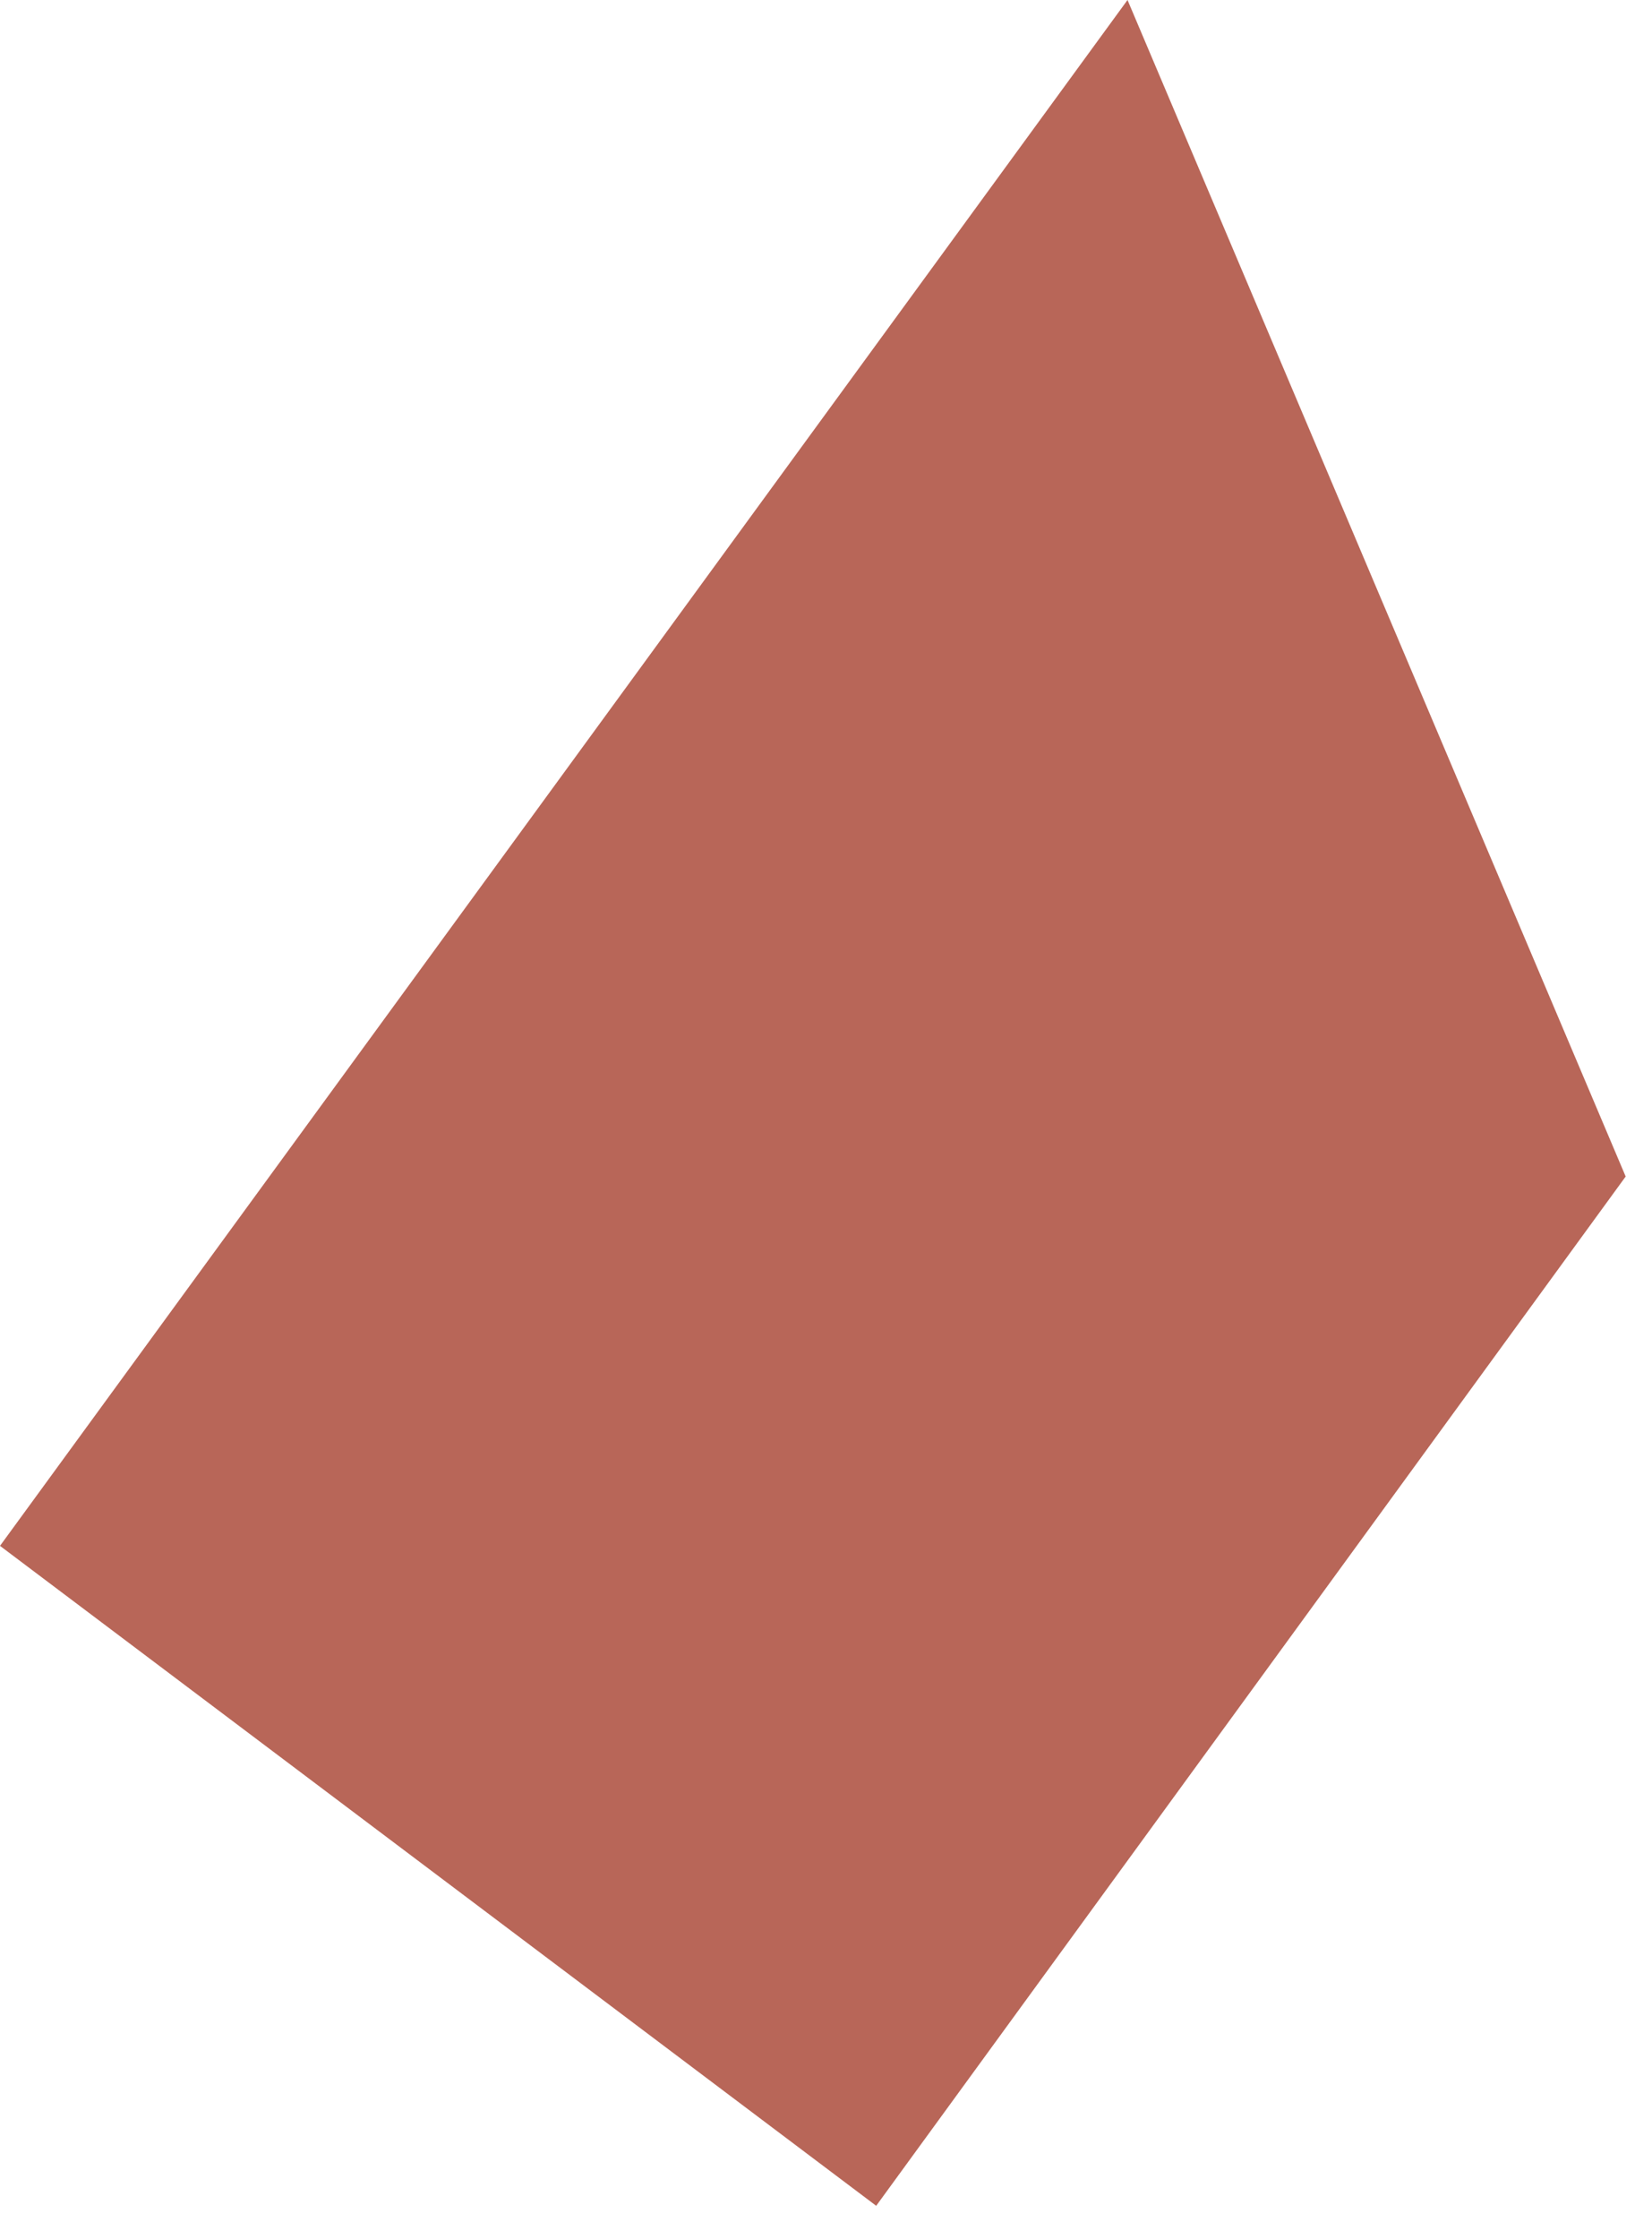 <?xml version="1.0" encoding="utf-8"?>
<svg xmlns="http://www.w3.org/2000/svg" fill="none" height="100%" overflow="visible" preserveAspectRatio="none" style="display: block;" viewBox="0 0 31 42" width="100%">
<path d="M30.506 22.069L16.442 41.376L0 28.997L21.158 0L30.506 22.069Z" fill="#B86658" id="Vector"/>
</svg>